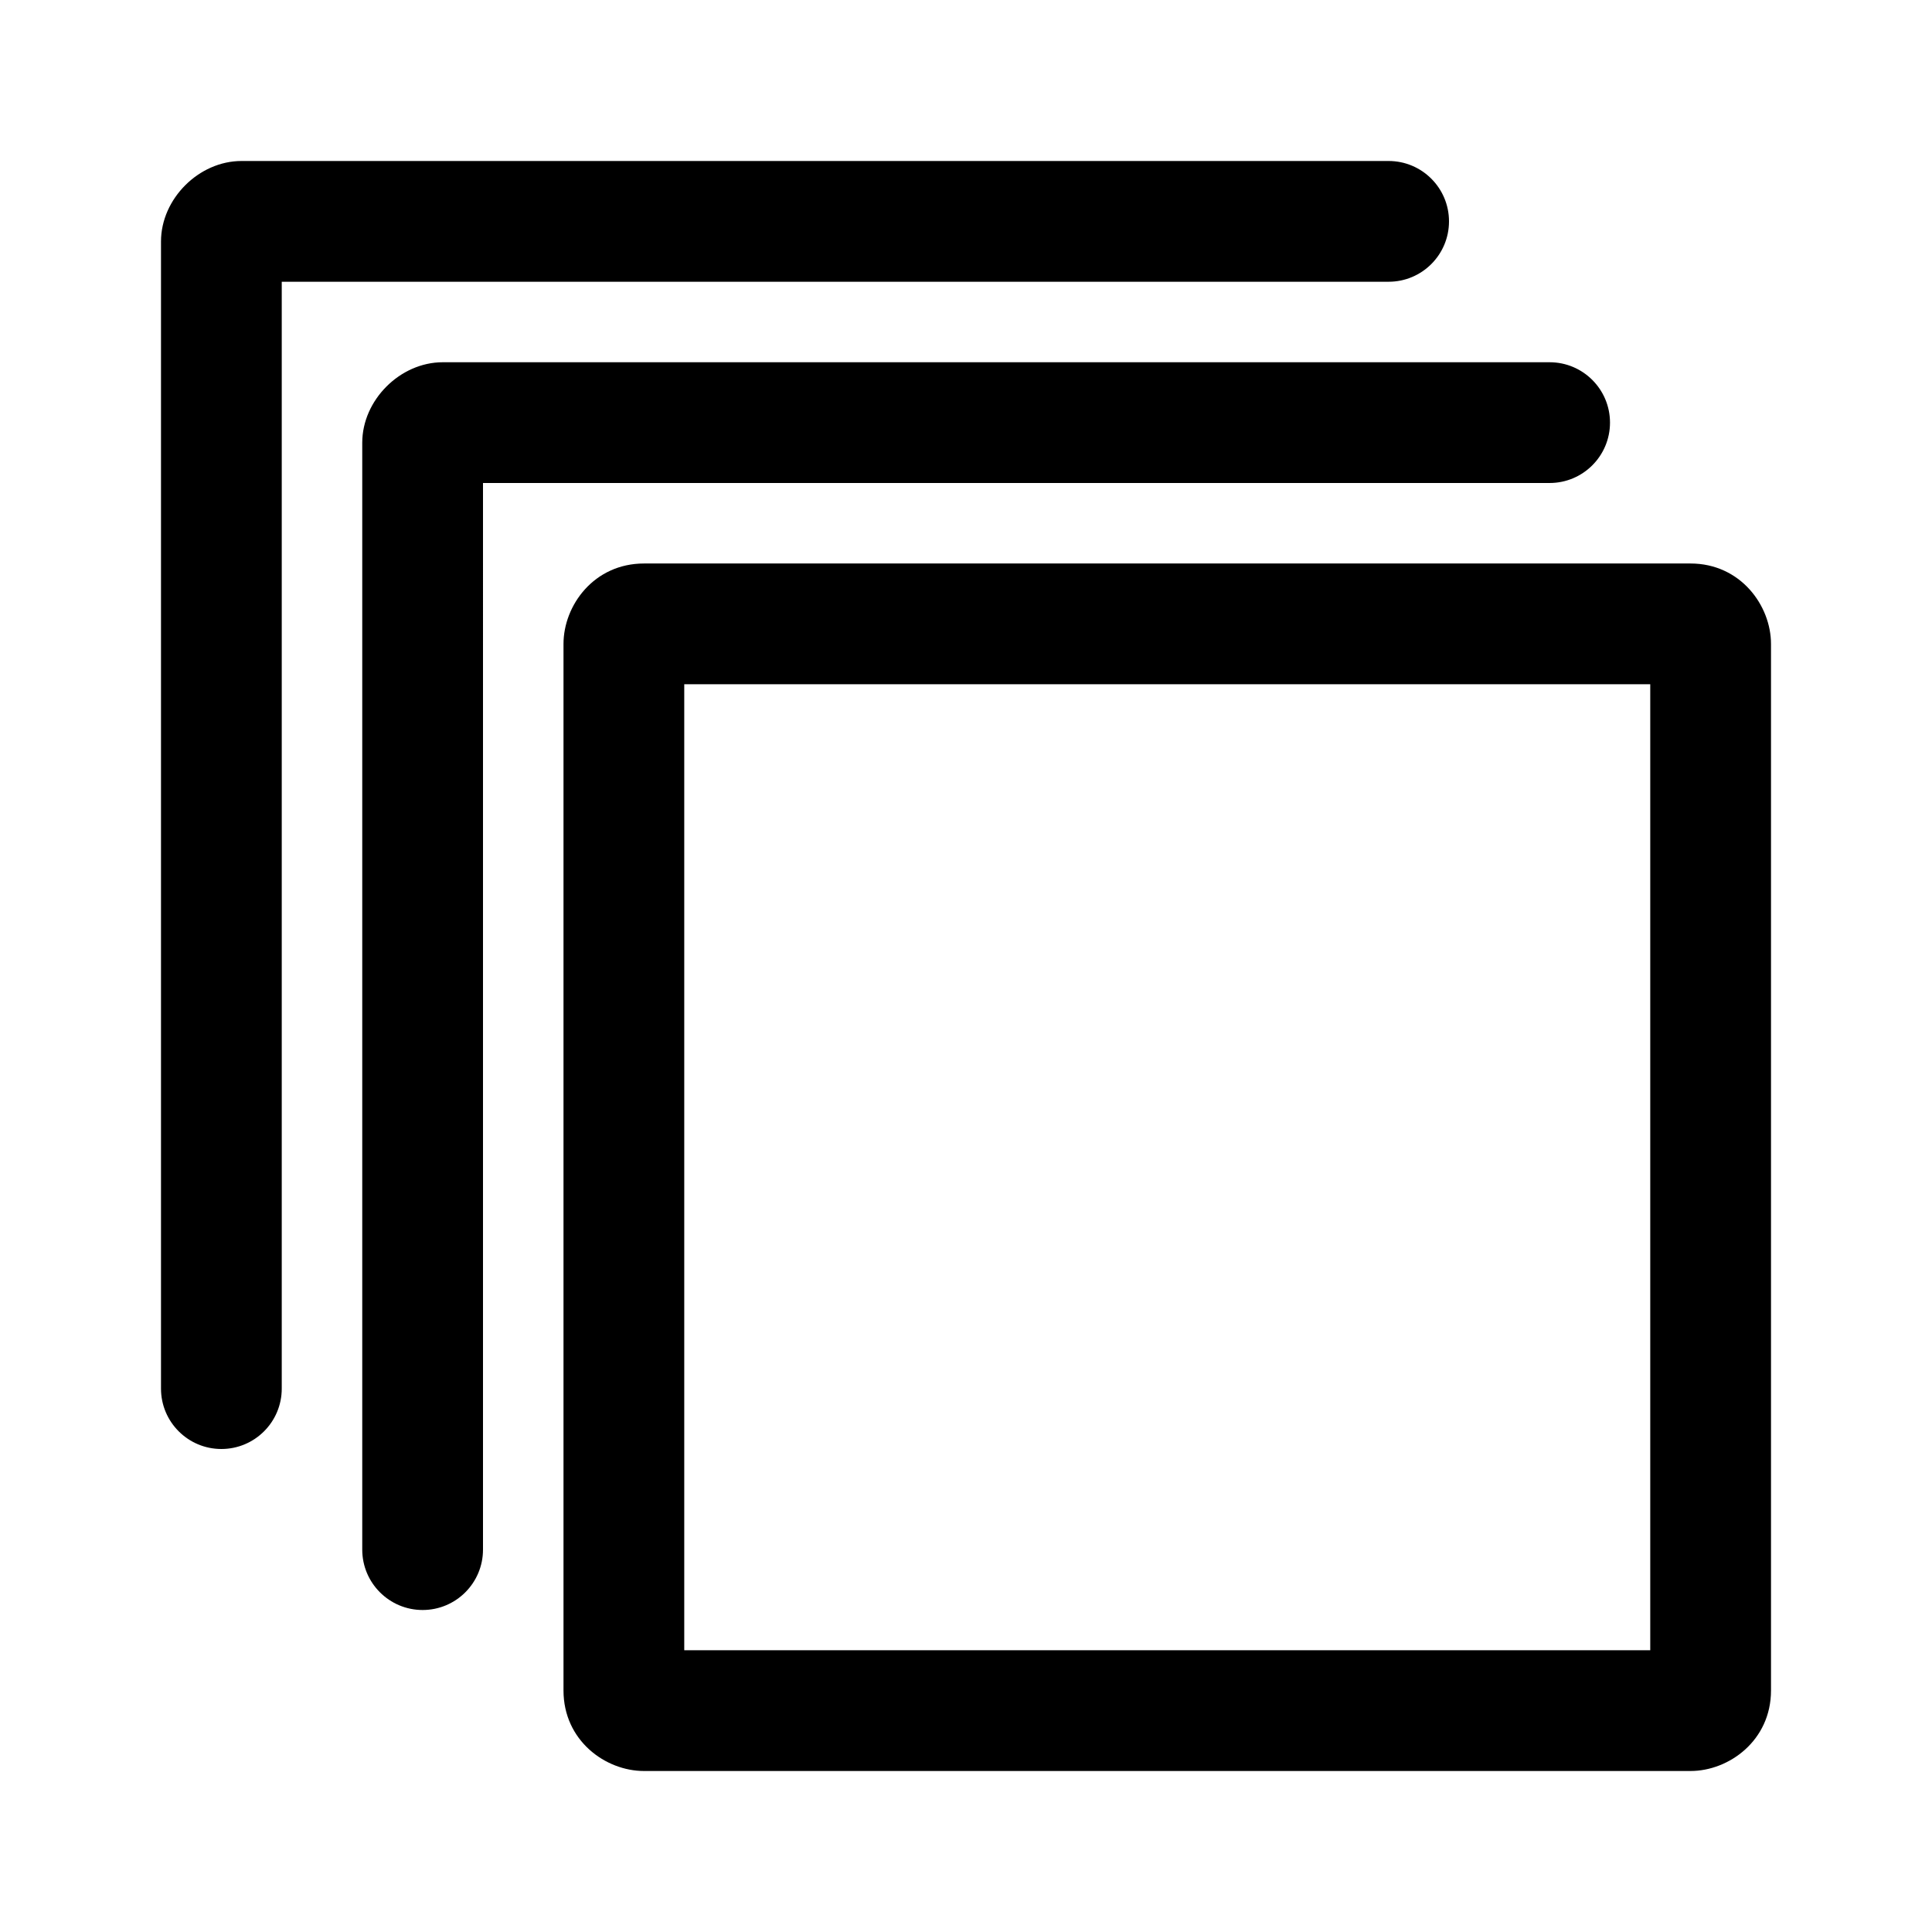 <svg clip-rule="evenodd" fill-rule="evenodd" stroke-linejoin="round" stroke-miterlimit="2" viewBox="0 0 24 24" xmlns="http://www.w3.org/2000/svg"><path d="m22 8c0-.478-.379-1-1-1h-13c-.62 0-1 .519-1 1v13c0 .621.52 1 1 1h13c.478 0 1-.379 1-1zm-13.5.5h12v12h-12zm-2.5-2.5h13.25c.414 0 .75-.336.75-.75s-.336-.75-.75-.75h-13.75c-.53 0-1 .47-1 1v13.75c0 .414.336.75.75.75s.75-.336.75-.75zm-2.5-2.5h13.75c.414 0 .75-.336.75-.75s-.336-.75-.75-.75h-14.25c-.53 0-1 .47-1 1v14.25c0 .414.336.75.75.75s.75-.336.75-.75z" fill-rule="nonzero"/></svg>